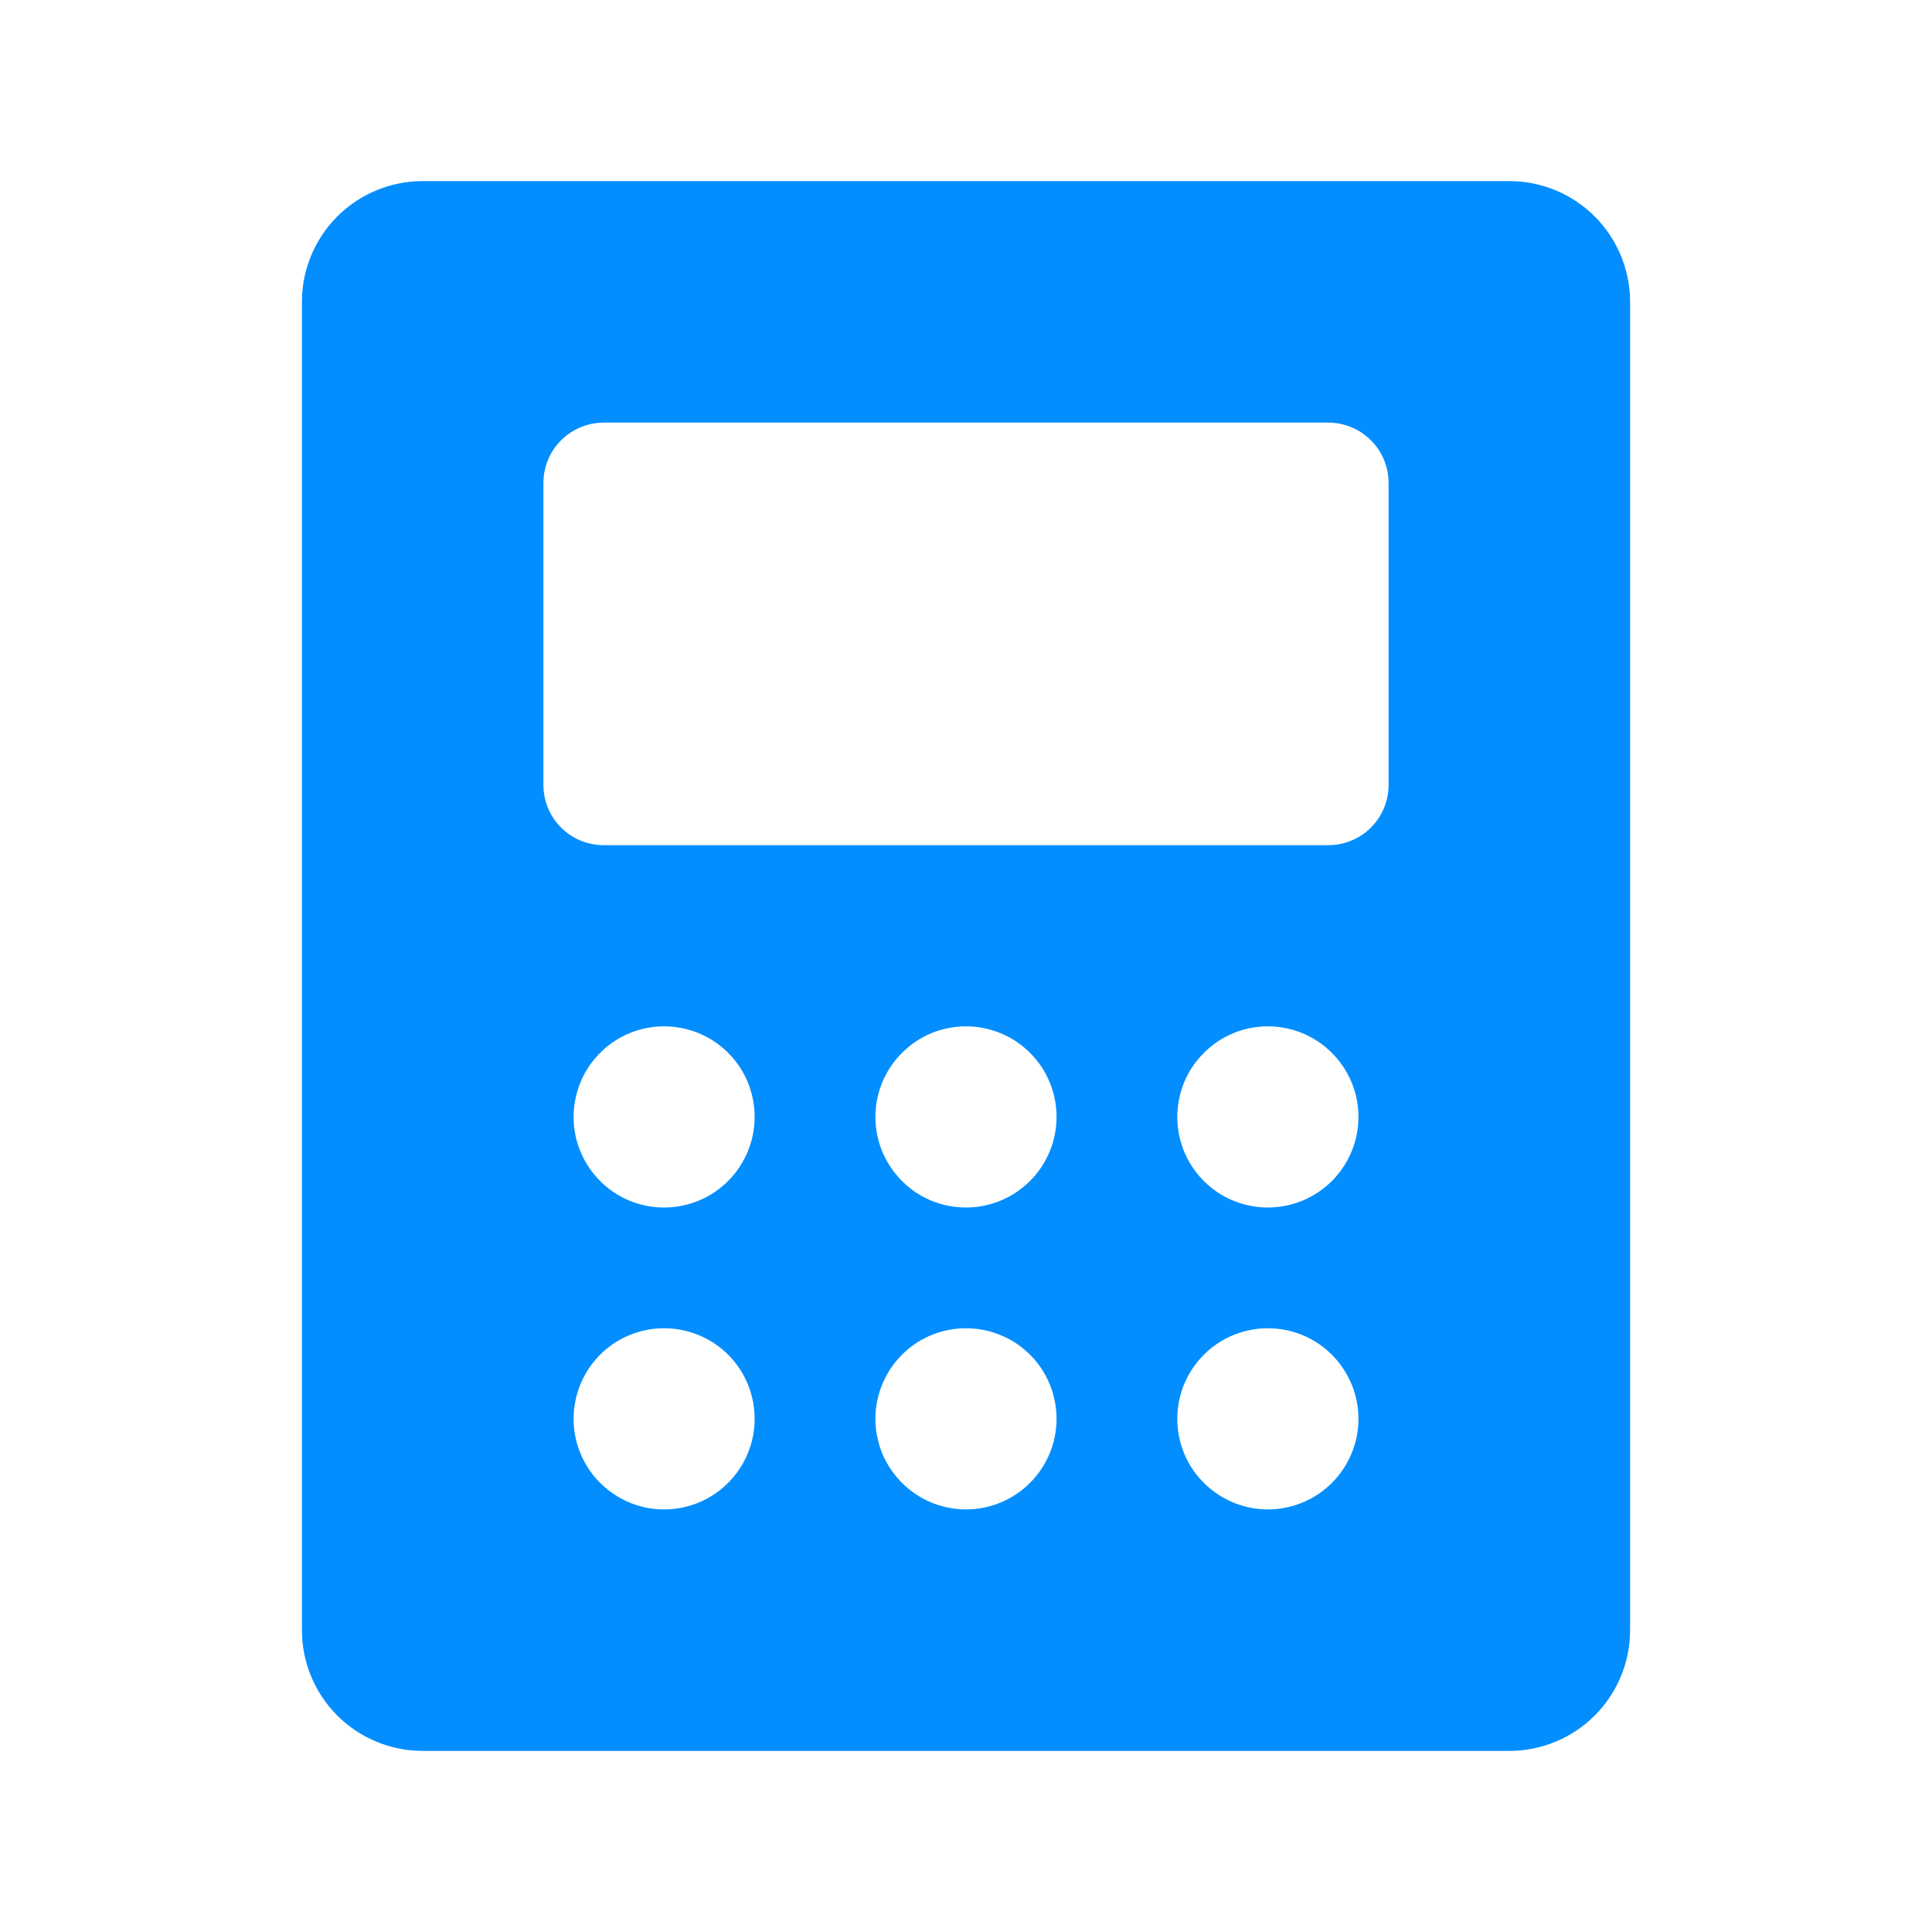 <?xml version="1.0" encoding="UTF-8"?> <svg xmlns="http://www.w3.org/2000/svg" width="15" height="15" viewBox="0 0 15 15" fill="none"><path d="M11.719 1.406H3.281C3.033 1.406 2.794 1.505 2.618 1.681C2.443 1.857 2.344 2.095 2.344 2.344V12.656C2.344 12.905 2.443 13.143 2.618 13.319C2.794 13.495 3.033 13.594 3.281 13.594H11.719C11.967 13.594 12.206 13.495 12.382 13.319C12.557 13.143 12.656 12.905 12.656 12.656V2.344C12.656 2.095 12.557 1.857 12.382 1.681C12.206 1.505 11.967 1.406 11.719 1.406ZM5.156 11.719C5.017 11.719 4.881 11.678 4.766 11.6C4.65 11.523 4.56 11.413 4.507 11.285C4.453 11.156 4.44 11.015 4.467 10.879C4.494 10.742 4.561 10.617 4.659 10.518C4.757 10.42 4.883 10.353 5.019 10.326C5.155 10.299 5.297 10.313 5.425 10.366C5.554 10.419 5.664 10.509 5.741 10.625C5.818 10.741 5.859 10.877 5.859 11.016C5.859 11.202 5.785 11.381 5.653 11.513C5.522 11.645 5.343 11.719 5.156 11.719ZM5.156 9.375C5.017 9.375 4.881 9.334 4.766 9.257C4.65 9.179 4.56 9.069 4.507 8.941C4.453 8.812 4.44 8.671 4.467 8.535C4.494 8.398 4.561 8.273 4.659 8.175C4.757 8.076 4.883 8.009 5.019 7.982C5.155 7.955 5.297 7.969 5.425 8.022C5.554 8.075 5.664 8.166 5.741 8.281C5.818 8.397 5.859 8.533 5.859 8.672C5.859 8.858 5.785 9.037 5.653 9.169C5.522 9.301 5.343 9.375 5.156 9.375ZM7.5 11.719C7.361 11.719 7.225 11.678 7.109 11.6C6.994 11.523 6.904 11.413 6.85 11.285C6.797 11.156 6.783 11.015 6.81 10.879C6.838 10.742 6.904 10.617 7.003 10.518C7.101 10.42 7.226 10.353 7.363 10.326C7.499 10.299 7.641 10.313 7.769 10.366C7.898 10.419 8.007 10.509 8.085 10.625C8.162 10.741 8.203 10.877 8.203 11.016C8.203 11.202 8.129 11.381 7.997 11.513C7.865 11.645 7.686 11.719 7.5 11.719ZM7.5 9.375C7.361 9.375 7.225 9.334 7.109 9.257C6.994 9.179 6.904 9.069 6.85 8.941C6.797 8.812 6.783 8.671 6.81 8.535C6.838 8.398 6.904 8.273 7.003 8.175C7.101 8.076 7.226 8.009 7.363 7.982C7.499 7.955 7.641 7.969 7.769 8.022C7.898 8.075 8.007 8.166 8.085 8.281C8.162 8.397 8.203 8.533 8.203 8.672C8.203 8.858 8.129 9.037 7.997 9.169C7.865 9.301 7.686 9.375 7.5 9.375ZM9.844 11.719C9.705 11.719 9.569 11.678 9.453 11.6C9.337 11.523 9.247 11.413 9.194 11.285C9.141 11.156 9.127 11.015 9.154 10.879C9.181 10.742 9.248 10.617 9.347 10.518C9.445 10.42 9.57 10.353 9.707 10.326C9.843 10.299 9.984 10.313 10.113 10.366C10.241 10.419 10.351 10.509 10.428 10.625C10.506 10.741 10.547 10.877 10.547 11.016C10.547 11.202 10.473 11.381 10.341 11.513C10.209 11.645 10.03 11.719 9.844 11.719ZM9.844 9.375C9.705 9.375 9.569 9.334 9.453 9.257C9.337 9.179 9.247 9.069 9.194 8.941C9.141 8.812 9.127 8.671 9.154 8.535C9.181 8.398 9.248 8.273 9.347 8.175C9.445 8.076 9.57 8.009 9.707 7.982C9.843 7.955 9.984 7.969 10.113 8.022C10.241 8.075 10.351 8.166 10.428 8.281C10.506 8.397 10.547 8.533 10.547 8.672C10.547 8.858 10.473 9.037 10.341 9.169C10.209 9.301 10.03 9.375 9.844 9.375ZM10.781 6.094C10.781 6.218 10.732 6.337 10.644 6.425C10.556 6.513 10.437 6.562 10.312 6.562H4.688C4.563 6.562 4.444 6.513 4.356 6.425C4.268 6.337 4.219 6.218 4.219 6.094V3.75C4.219 3.626 4.268 3.506 4.356 3.419C4.444 3.331 4.563 3.281 4.688 3.281H10.312C10.437 3.281 10.556 3.331 10.644 3.419C10.732 3.506 10.781 3.626 10.781 3.75V6.094Z" fill="#028EFF"></path></svg> 
